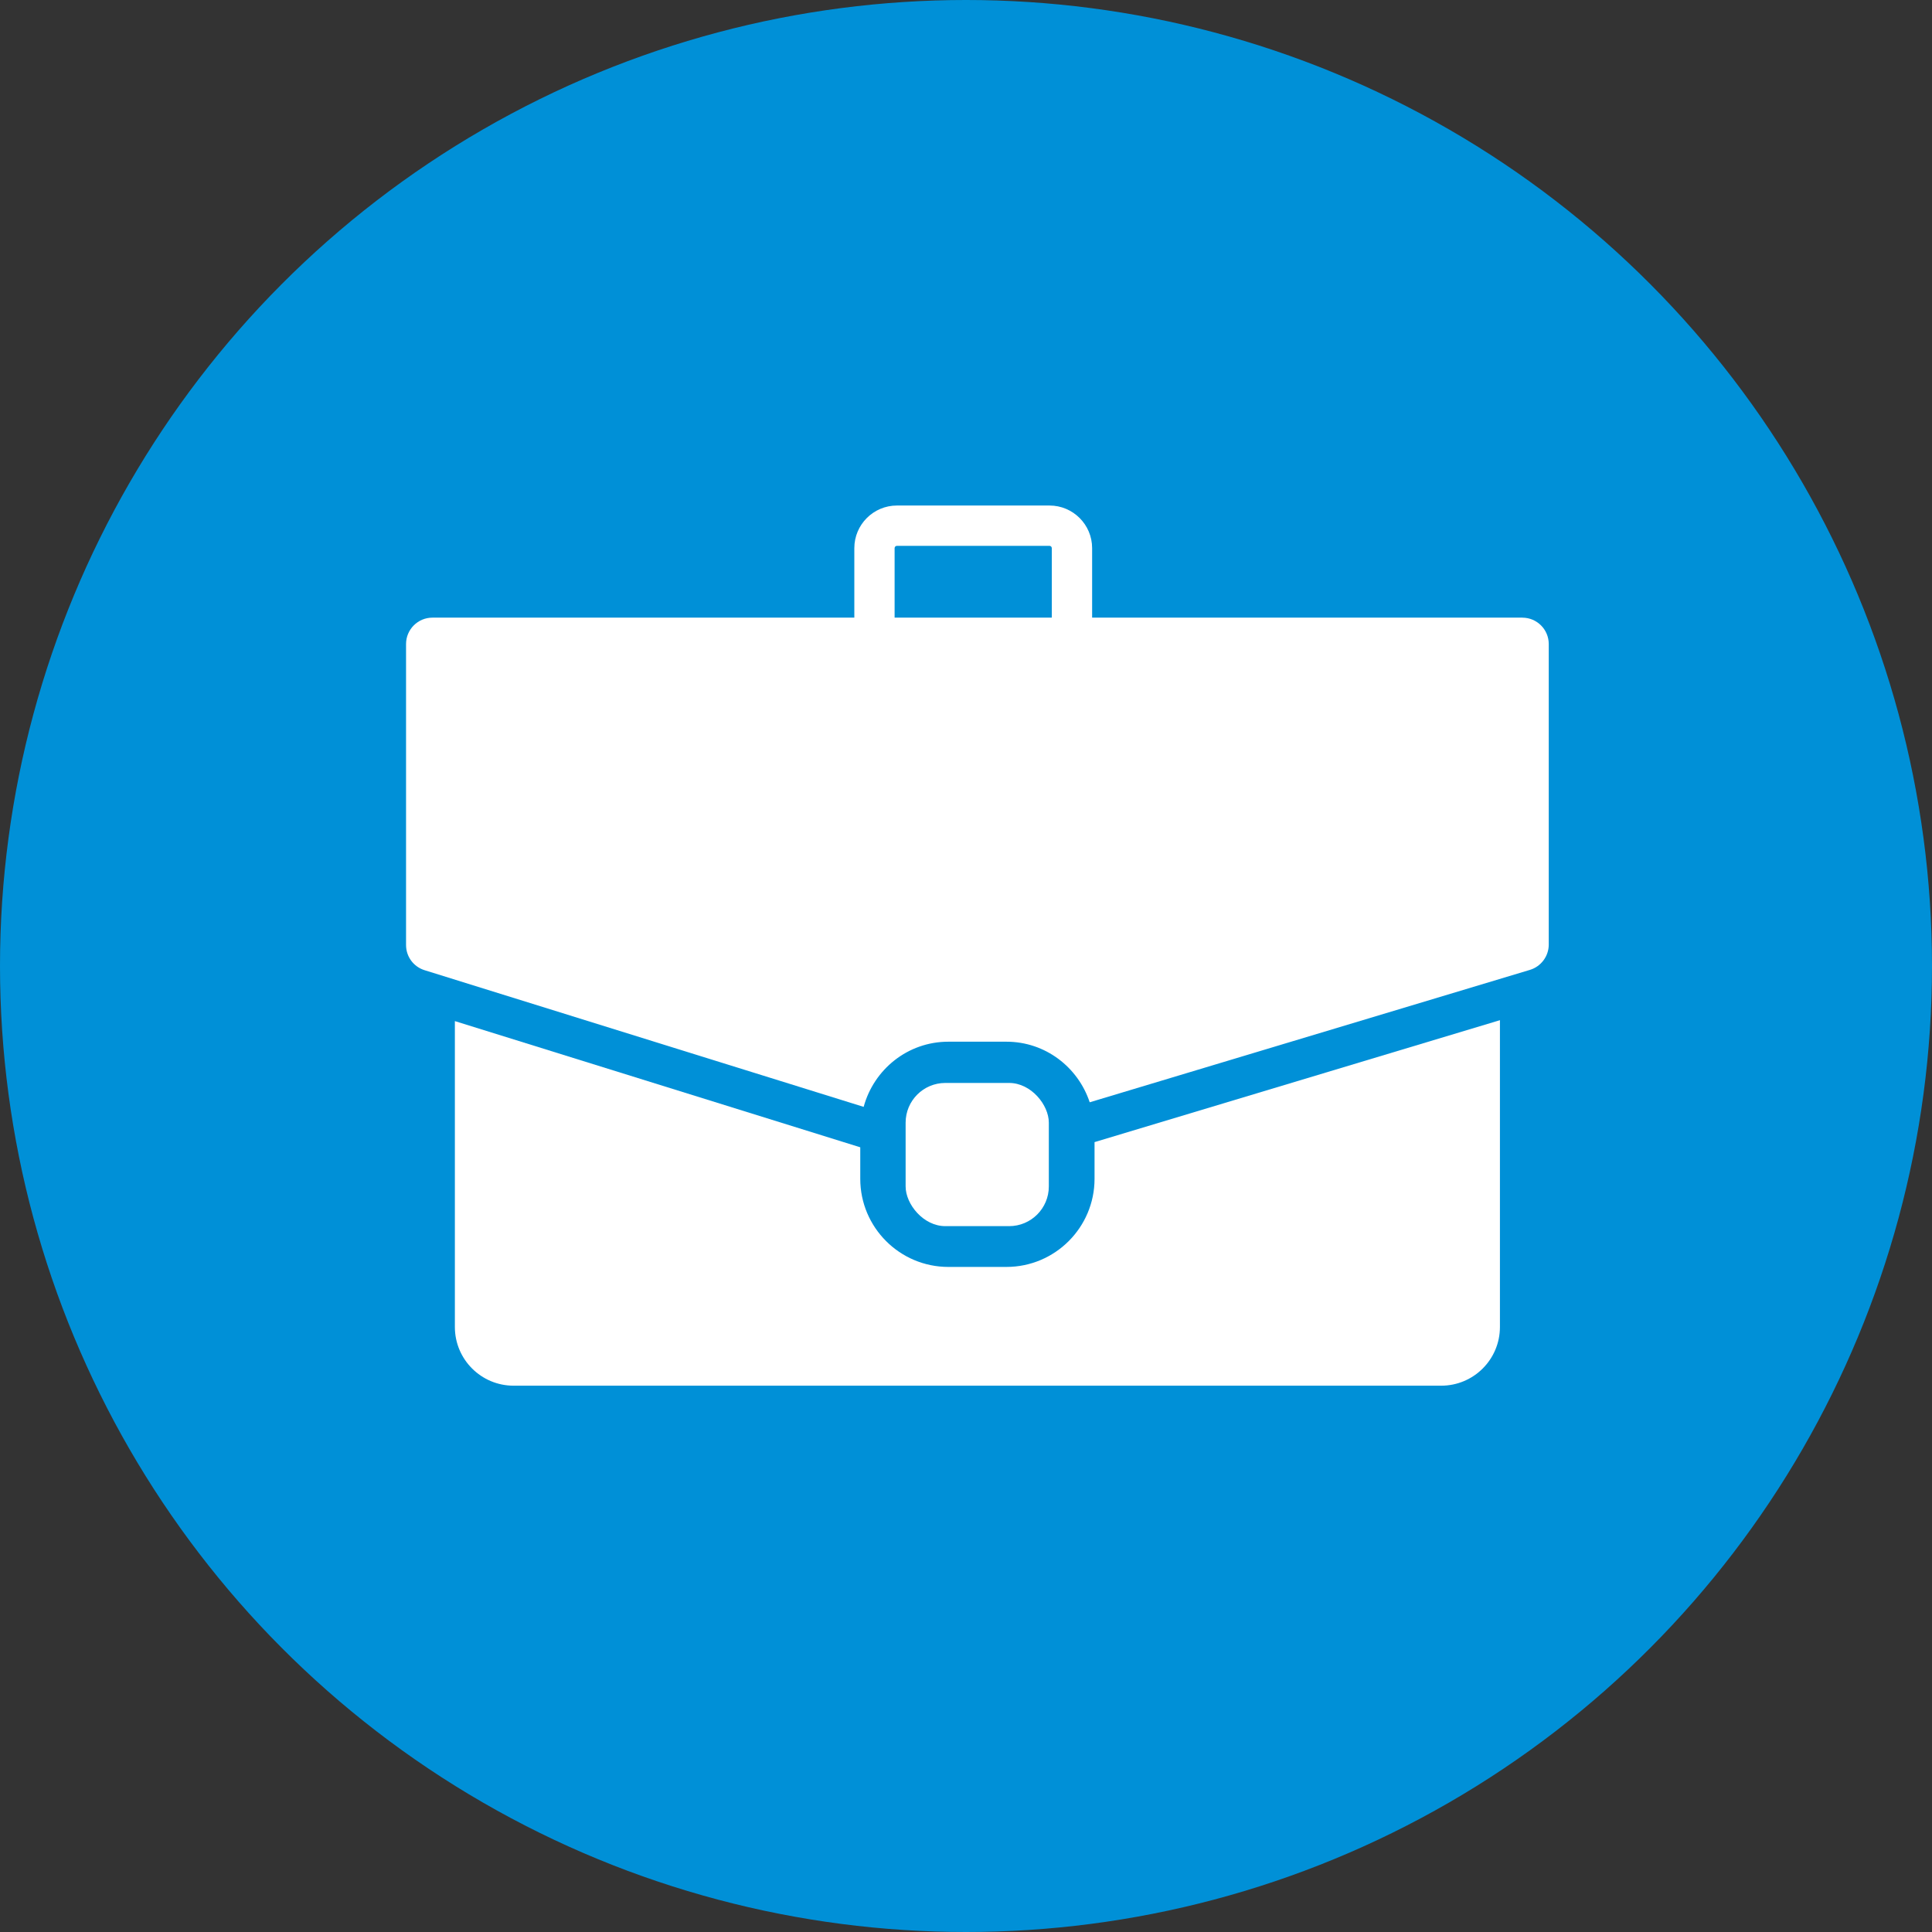 <?xml version="1.0" encoding="UTF-8"?>
<svg xmlns="http://www.w3.org/2000/svg" id="Ebene_2" data-name="Ebene 2" viewBox="0 0 100 100">
  <rect x="0" y="0" width="100" height="100" fill="#333333" stroke="none"/>
  <circle cx="50" cy="50" r="50" fill="#0090d7"></circle>
  <g>
    <path d="M54.324,34.855h-7.9c-1.215,0-2.204-.989-2.204-2.204v-4.281c0-1.215.989-2.204,2.204-2.204h7.9c1.215,0,2.204.989,2.204,2.204v4.281c0,1.215-.989,2.204-2.204,2.204ZM46.423,28.253c-.065,0-.118.053-.118.118v4.281c0,.065.053.118.118.118h7.9c.065,0,.118-.053.118-.118v-4.281c0-.065-.053-.118-.118-.118h-7.9Z" fill="#fff"></path>
    <g>
      <path d="M52.094,65.576h-3.008c-2.514,0-4.559-2.045-4.559-4.559v-1.633l-20.983-6.532v15.832c0,1.678,1.361,3.039,3.039,3.039h48.014c1.678,0,3.039-1.361,3.039-3.039v-15.879l-20.983,6.311v1.901c0,2.514-2.045,4.559-4.559,4.559Z" fill="#fff"></path>
      <path d="M78.798,31.969H22.382c-.752,0-1.365.612-1.365,1.365v15.579c0,.601.386,1.125.959,1.304l22.727,7.074c.526-1.937,2.281-3.373,4.383-3.373h3.008c2.014,0,3.707,1.321,4.309,3.136l22.788-6.854c.572-.172.972-.709.972-1.307v-15.558c0-.752-.612-1.365-1.365-1.365Z" fill="#fff"></path>
    </g>
    <rect x="46.875" y="56.053" width="7.412" height="7.412" rx="2.055" ry="2.055" fill="#fff"></rect>
  </g>
</svg>
